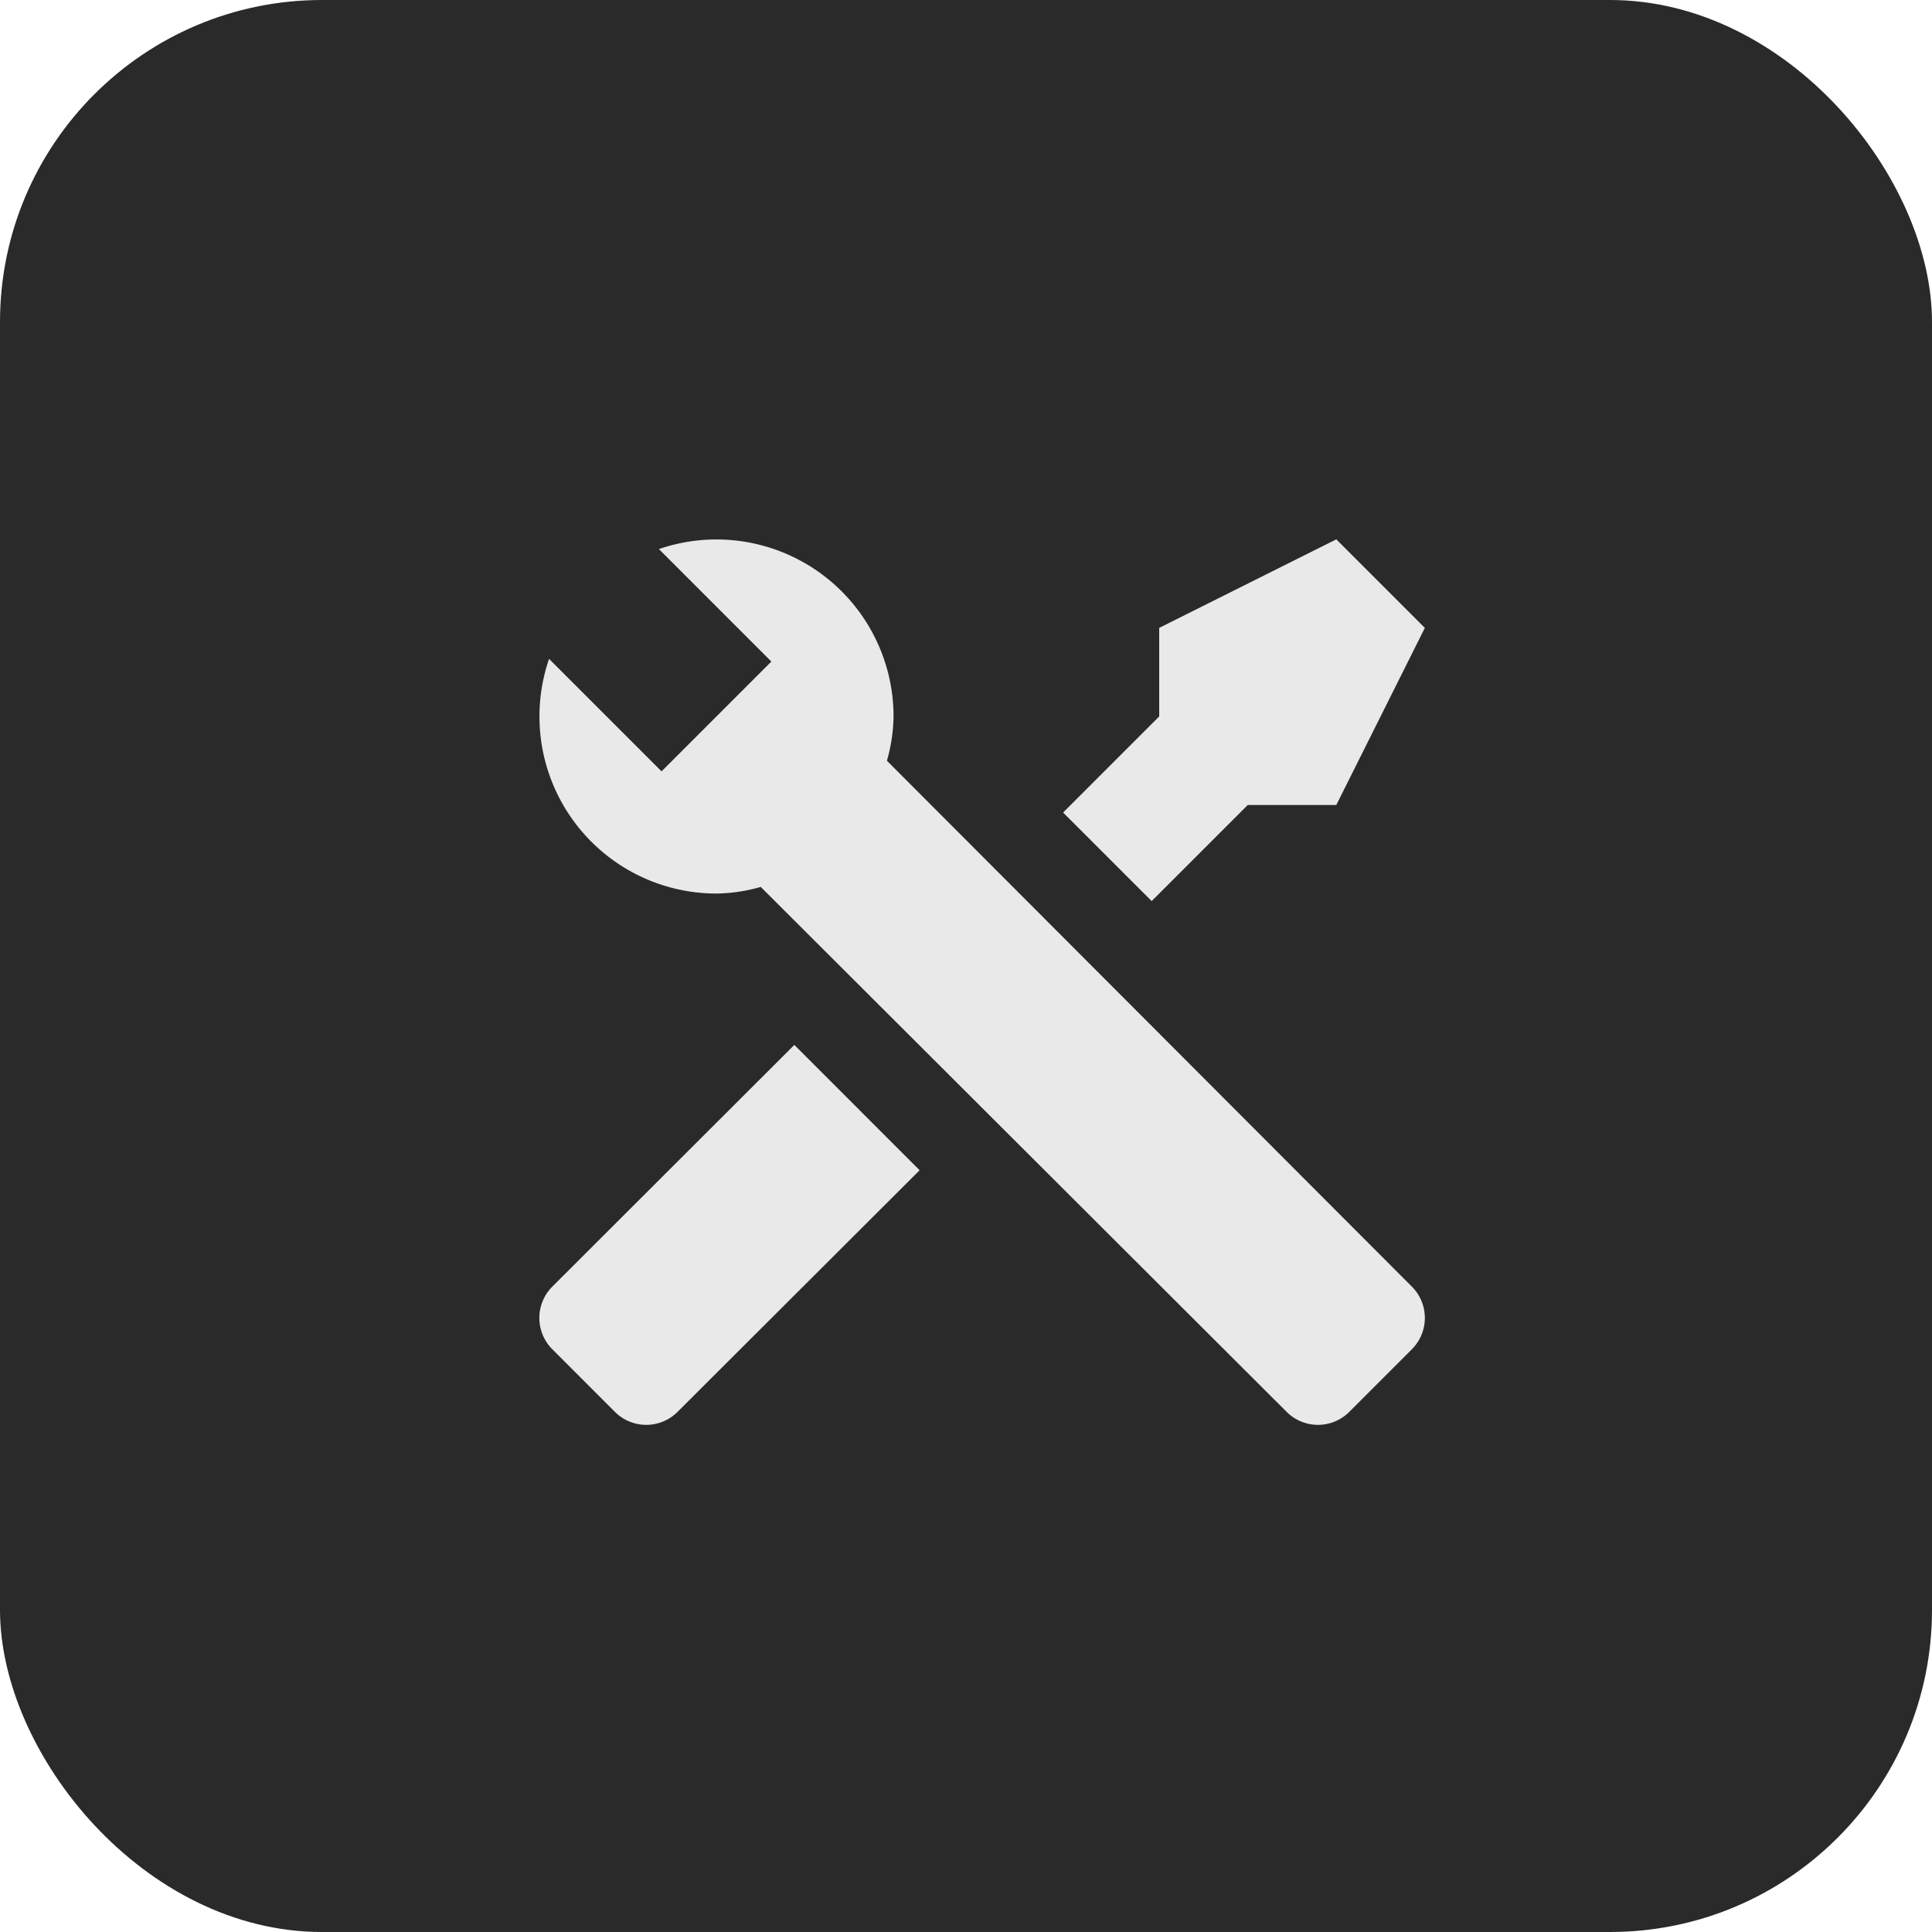 <svg width="60" height="60" fill="none" xmlns="http://www.w3.org/2000/svg"><rect width="60" height="60" rx="10" fill="#2A2A2A"/><path d="M43.851 41.899 41.9 43.85a1.375 1.375 0 0 1-1.939 0L23.625 27.544a5.23 5.23 0 0 1-1.375.206 5.5 5.5 0 0 1-5.198-7.288l3.493 3.493.729-.729 1.952-1.952.729-.729-3.492-3.493a5.5 5.5 0 0 1 7.287 5.198 5.225 5.225 0 0 1-.206 1.375L43.85 39.96a1.375 1.375 0 0 1 0 1.939ZM17.15 39.96a1.375 1.375 0 0 0 0 1.939L19.1 43.85a1.375 1.375 0 0 0 1.939 0l7.521-7.507-3.891-3.892M41.5 16.75 36 19.5v2.75l-2.984 2.984 2.75 2.75L38.75 25h2.75l2.75-5.5-2.75-2.75Z" fill="#E9E9E9"/></svg>